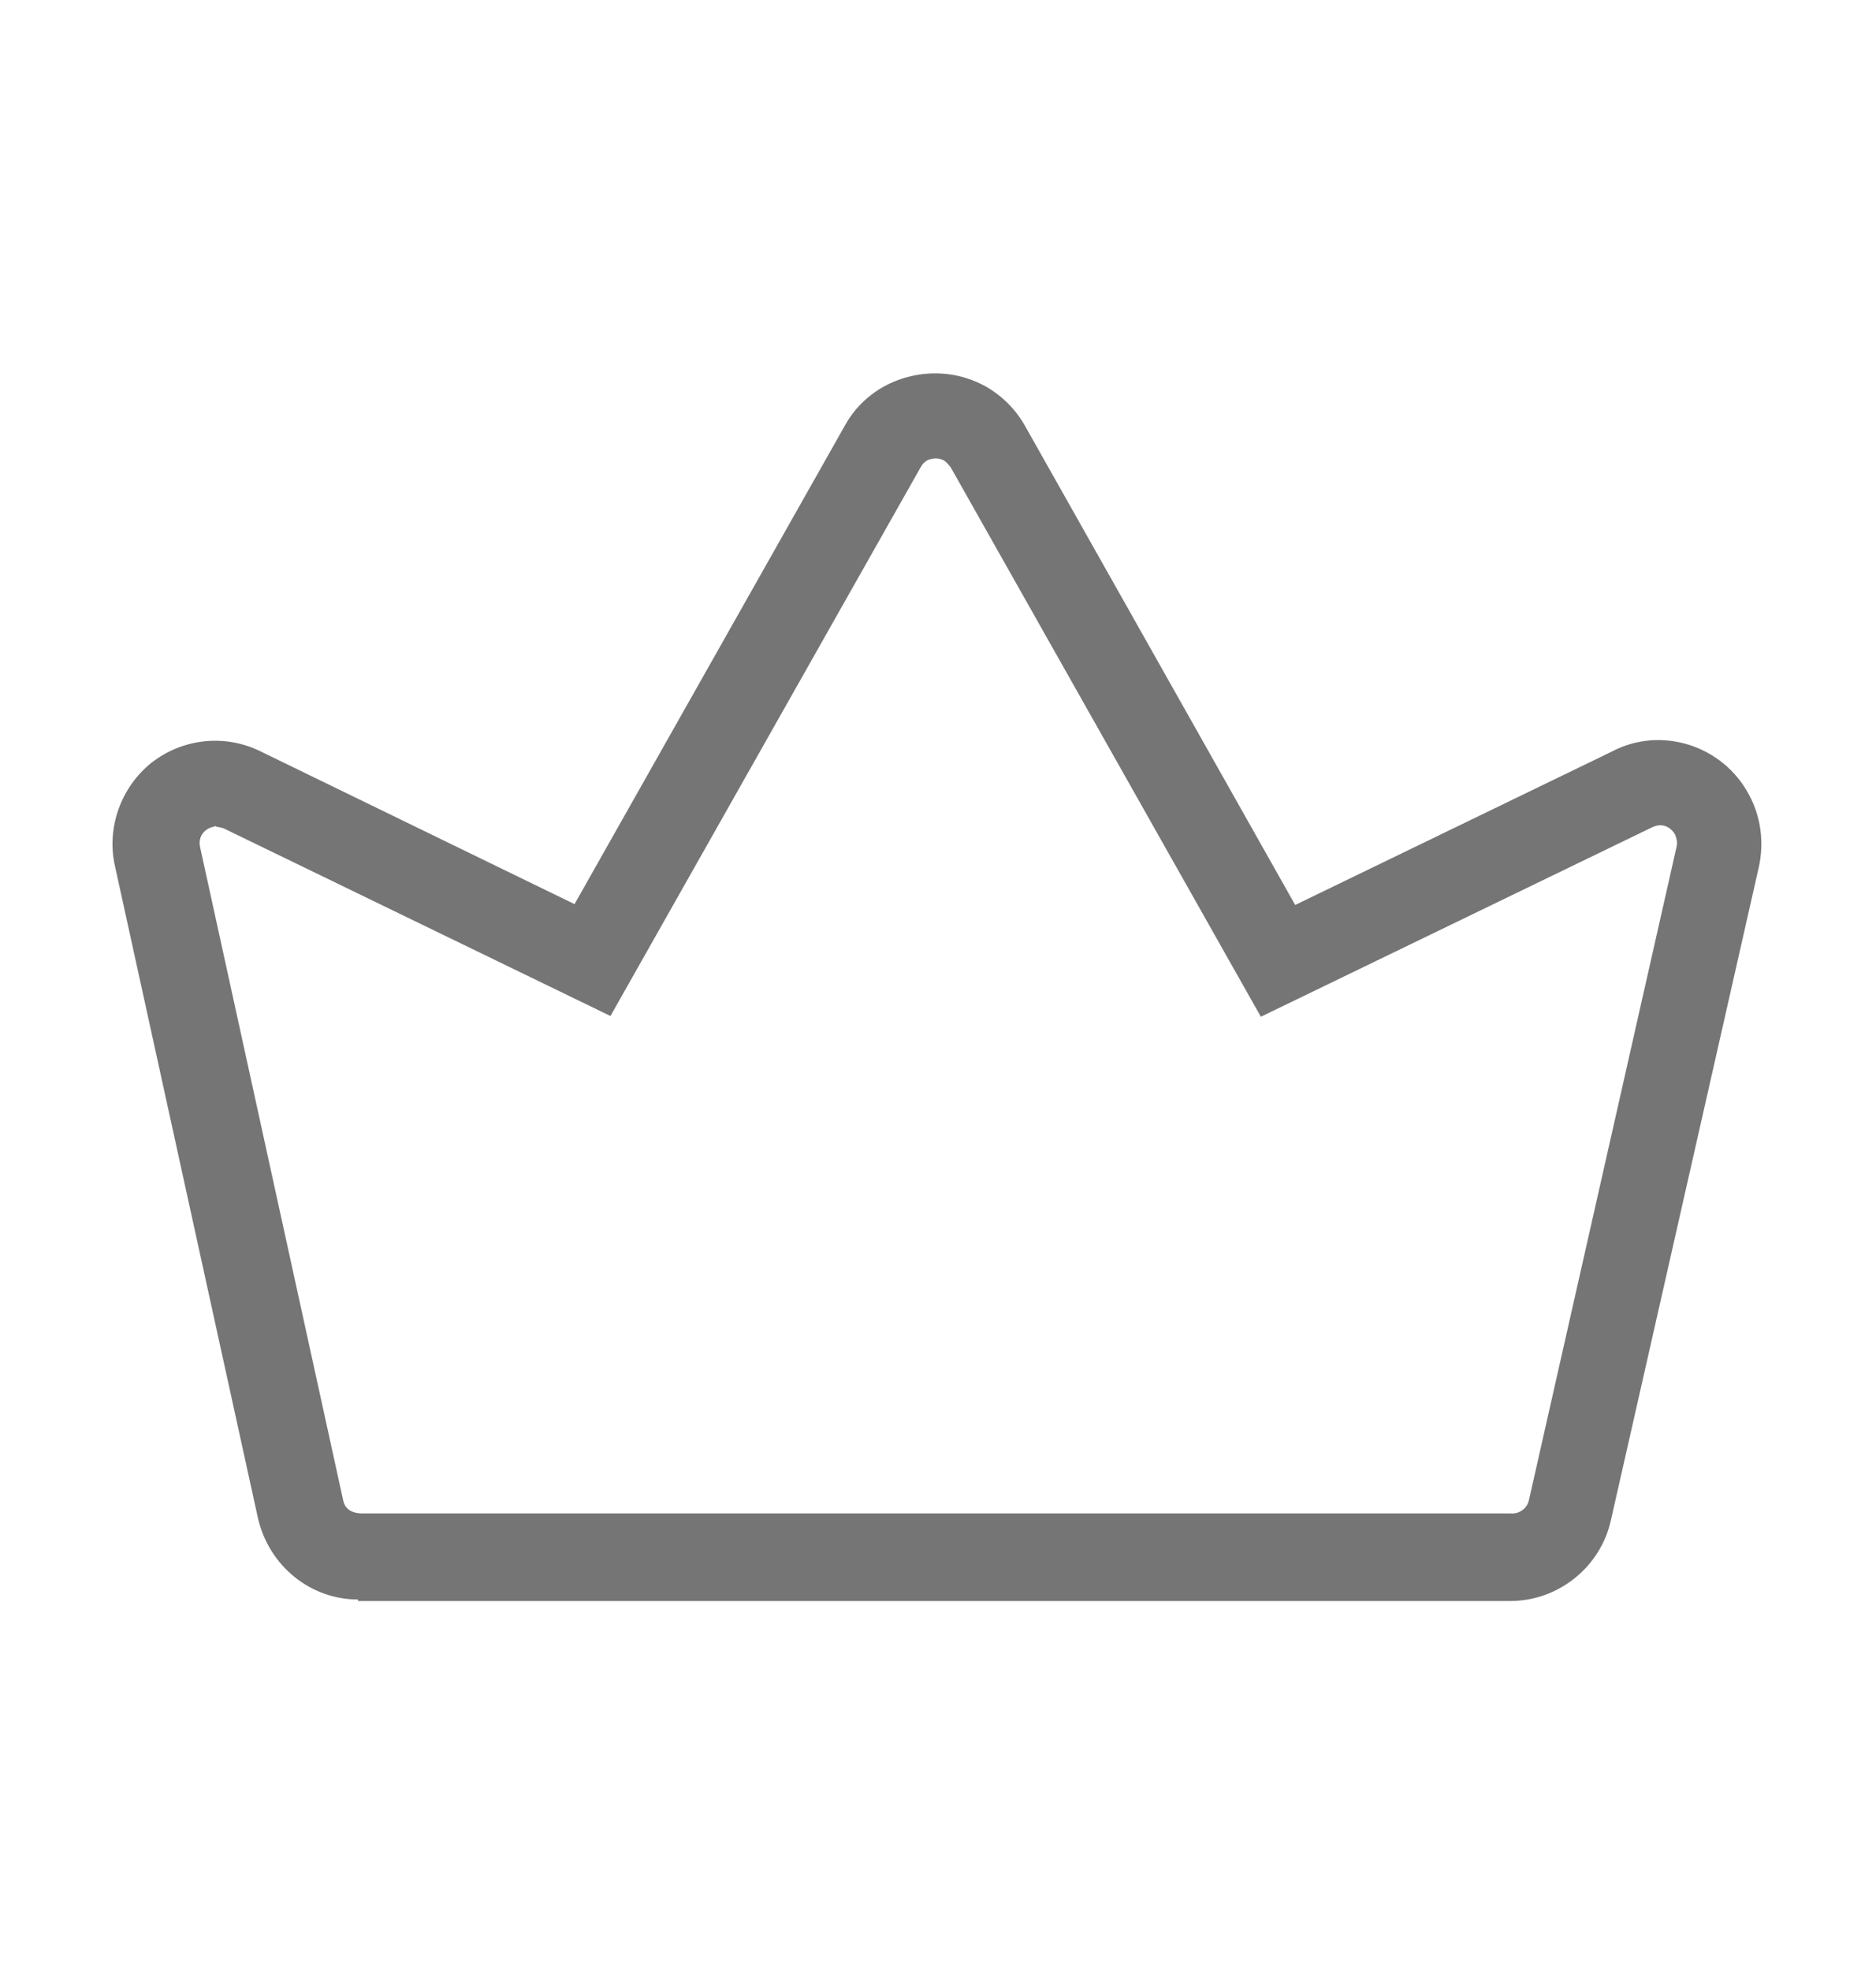 <svg width="20" height="21" viewBox="0 0 20 21" fill="none" xmlns="http://www.w3.org/2000/svg">
<path d="M3.817 17.042C3.308 17.042 2.867 16.683 2.75 16.175L1.225 9.225C1.133 8.817 1.292 8.383 1.617 8.125C1.95 7.867 2.4 7.817 2.783 8.008L6.125 9.633L9.008 4.533C9.15 4.275 9.392 4.092 9.675 4.017C9.958 3.942 10.25 3.975 10.508 4.117C10.683 4.217 10.825 4.358 10.925 4.533L13.808 9.642L17.183 8.008C17.7 7.733 18.367 7.933 18.65 8.475C18.775 8.708 18.808 8.983 18.75 9.242L17.175 16.192C17.067 16.692 16.617 17.058 16.1 17.058H3.842C3.842 17.058 3.825 17.058 3.817 17.058V17.042ZM2.308 8.8C2.308 8.8 2.225 8.817 2.2 8.842C2.142 8.883 2.117 8.95 2.133 9.025L3.658 15.983C3.675 16.067 3.733 16.117 3.842 16.125H16.108C16.2 16.133 16.283 16.067 16.3 15.983L17.875 9.017C17.883 8.975 17.875 8.933 17.858 8.892C17.825 8.833 17.775 8.808 17.75 8.8C17.725 8.792 17.675 8.783 17.608 8.817L13.442 10.833L10.133 4.975C10.133 4.975 10.092 4.925 10.067 4.908C10.008 4.875 9.95 4.883 9.925 4.892C9.9 4.892 9.85 4.917 9.817 4.975L6.508 10.825L2.383 8.825C2.383 8.825 2.325 8.808 2.3 8.808L2.308 8.8Z" fill="#757575"/>
</svg>
